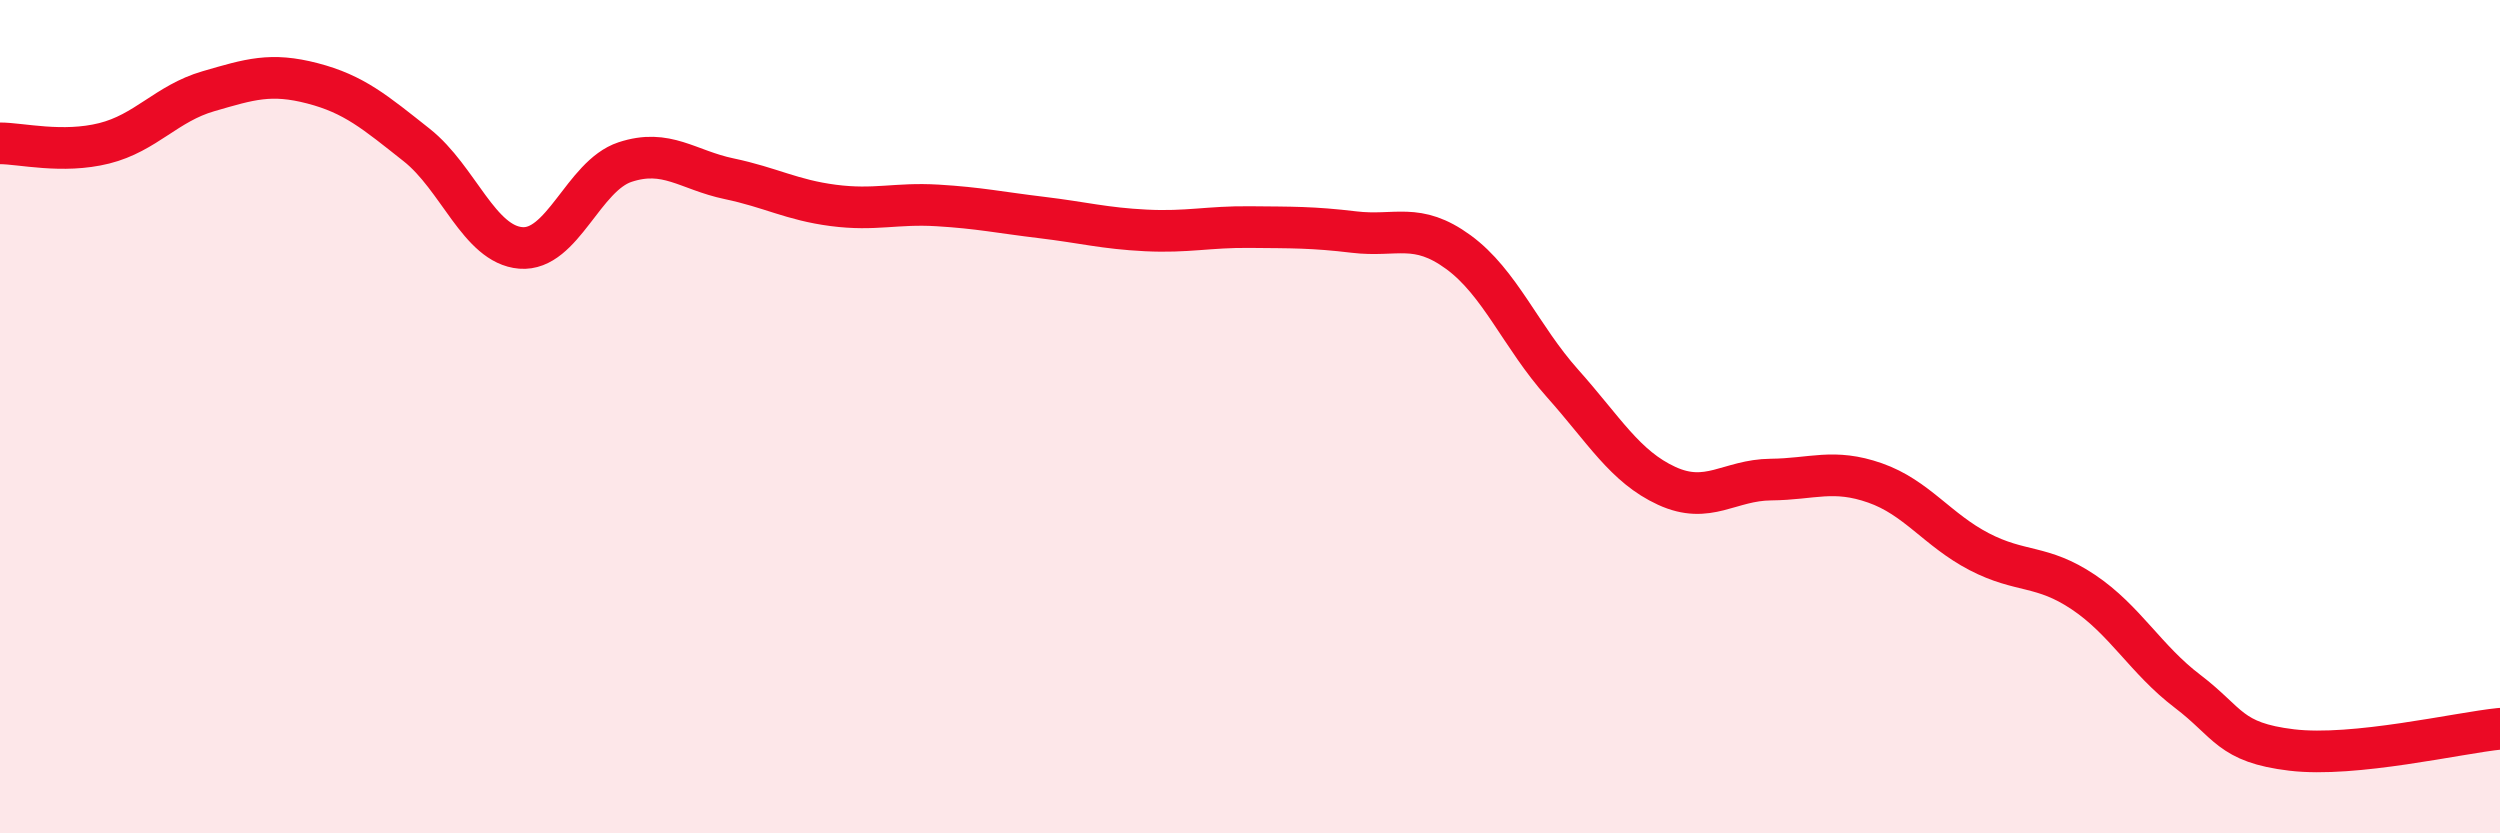 
    <svg width="60" height="20" viewBox="0 0 60 20" xmlns="http://www.w3.org/2000/svg">
      <path
        d="M 0,3.44 C 0.5,3.44 1.5,3.69 2.5,3.44 C 3.5,3.19 4,2.48 5,2.19 C 6,1.9 6.5,1.74 7.5,2 C 8.5,2.26 9,2.69 10,3.48 C 11,4.27 11.5,5.87 12.5,5.95 C 13.5,6.03 14,4.22 15,3.89 C 16,3.56 16.5,4.08 17.5,4.29 C 18.5,4.5 19,4.8 20,4.93 C 21,5.06 21.5,4.87 22.5,4.93 C 23.5,4.99 24,5.1 25,5.22 C 26,5.34 26.5,5.48 27.5,5.53 C 28.5,5.58 29,5.44 30,5.45 C 31,5.46 31.5,5.45 32.5,5.57 C 33.5,5.69 34,5.32 35,6.05 C 36,6.78 36.5,8.08 37.5,9.2 C 38.5,10.32 39,11.2 40,11.66 C 41,12.12 41.5,11.52 42.5,11.51 C 43.5,11.5 44,11.24 45,11.59 C 46,11.94 46.5,12.72 47.5,13.24 C 48.5,13.76 49,13.54 50,14.21 C 51,14.88 51.5,15.83 52.5,16.59 C 53.5,17.35 53.5,17.82 55,18 C 56.5,18.18 59,17.59 60,17.49L60 20L0 20Z"
        fill="#EB0A25"
        opacity="0.1"
        stroke-linecap="round"
        stroke-linejoin="round"
      />
      <path
        d="M 0,3.44 C 0.5,3.44 1.5,3.69 2.5,3.44 C 3.5,3.19 4,2.48 5,2.19 C 6,1.9 6.5,1.74 7.5,2 C 8.5,2.26 9,2.69 10,3.48 C 11,4.27 11.5,5.87 12.5,5.95 C 13.5,6.03 14,4.22 15,3.89 C 16,3.56 16.5,4.08 17.5,4.29 C 18.5,4.5 19,4.8 20,4.93 C 21,5.06 21.5,4.87 22.5,4.93 C 23.5,4.99 24,5.1 25,5.22 C 26,5.34 26.5,5.48 27.5,5.53 C 28.5,5.58 29,5.44 30,5.45 C 31,5.46 31.5,5.45 32.5,5.57 C 33.5,5.69 34,5.32 35,6.05 C 36,6.78 36.5,8.08 37.5,9.2 C 38.5,10.32 39,11.2 40,11.66 C 41,12.12 41.5,11.52 42.5,11.51 C 43.5,11.5 44,11.24 45,11.59 C 46,11.94 46.5,12.72 47.5,13.24 C 48.5,13.76 49,13.54 50,14.21 C 51,14.88 51.5,15.83 52.5,16.59 C 53.5,17.35 53.5,17.82 55,18 C 56.5,18.18 59,17.59 60,17.49"
        stroke="#EB0A25"
        stroke-width="1"
        fill="none"
        stroke-linecap="round"
        stroke-linejoin="round"
      />
    </svg>
  